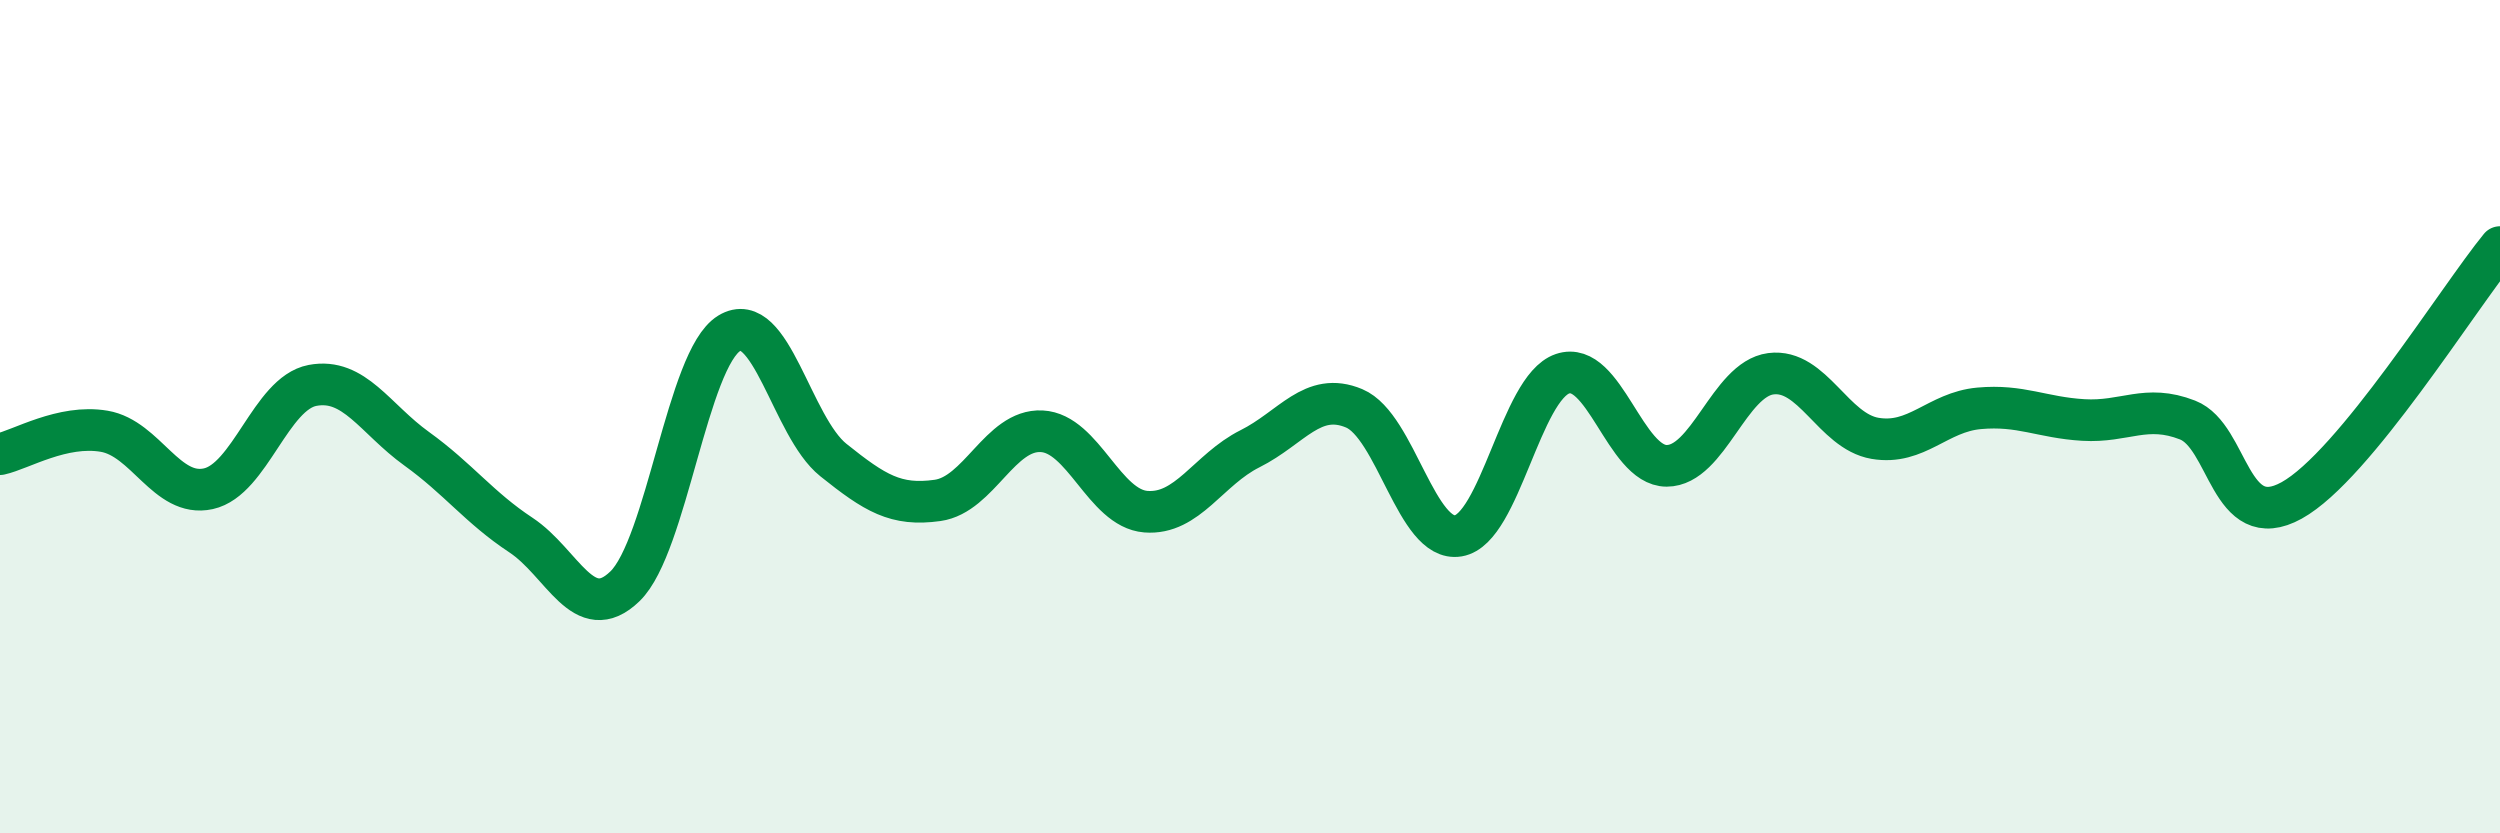 
    <svg width="60" height="20" viewBox="0 0 60 20" xmlns="http://www.w3.org/2000/svg">
      <path
        d="M 0,10.9 C 0.5,10.79 1.5,10.18 2.5,10.35 C 3.5,10.52 4,11.95 5,11.73 C 6,11.51 6.5,9.44 7.5,9.25 C 8.5,9.06 9,10.05 10,10.77 C 11,11.49 11.5,12.18 12.5,12.84 C 13.5,13.5 14,15.04 15,14.07 C 16,13.1 16.5,8.61 17.5,8 C 18.5,7.39 19,10.24 20,11.04 C 21,11.84 21.5,12.15 22.5,12.01 C 23.5,11.87 24,10.3 25,10.35 C 26,10.4 26.5,12.2 27.5,12.28 C 28.5,12.36 29,11.27 30,10.77 C 31,10.27 31.5,9.38 32.5,9.8 C 33.5,10.22 34,13.03 35,12.86 C 36,12.69 36.5,9.31 37.5,8.97 C 38.5,8.63 39,11.18 40,11.18 C 41,11.18 41.5,9.1 42.5,8.97 C 43.5,8.84 44,10.35 45,10.52 C 46,10.69 46.5,9.89 47.5,9.8 C 48.5,9.71 49,10.02 50,10.08 C 51,10.14 51.5,9.69 52.5,10.08 C 53.5,10.47 53.5,12.84 55,12.01 C 56.5,11.18 59,7.15 60,5.93L60 20L0 20Z"
        fill="#008740"
        opacity="0.1"
        stroke-linecap="round"
        stroke-linejoin="round"
      />
      <path
        d="M 0,10.9 C 0.5,10.79 1.5,10.18 2.5,10.35 C 3.5,10.52 4,11.95 5,11.73 C 6,11.51 6.5,9.44 7.5,9.25 C 8.5,9.06 9,10.05 10,10.77 C 11,11.49 11.5,12.18 12.5,12.84 C 13.5,13.5 14,15.04 15,14.07 C 16,13.1 16.5,8.61 17.5,8 C 18.5,7.39 19,10.24 20,11.04 C 21,11.84 21.5,12.15 22.5,12.01 C 23.5,11.87 24,10.3 25,10.35 C 26,10.4 26.5,12.2 27.5,12.28 C 28.5,12.36 29,11.27 30,10.77 C 31,10.27 31.5,9.38 32.5,9.8 C 33.5,10.22 34,13.03 35,12.86 C 36,12.69 36.5,9.31 37.5,8.97 C 38.5,8.63 39,11.18 40,11.18 C 41,11.18 41.5,9.1 42.5,8.97 C 43.5,8.84 44,10.35 45,10.52 C 46,10.69 46.5,9.89 47.5,9.8 C 48.5,9.71 49,10.02 50,10.08 C 51,10.14 51.5,9.69 52.5,10.08 C 53.5,10.47 53.5,12.84 55,12.01 C 56.5,11.18 59,7.15 60,5.93"
        stroke="#008740"
        stroke-width="1"
        fill="none"
        stroke-linecap="round"
        stroke-linejoin="round"
      />
    </svg>
  